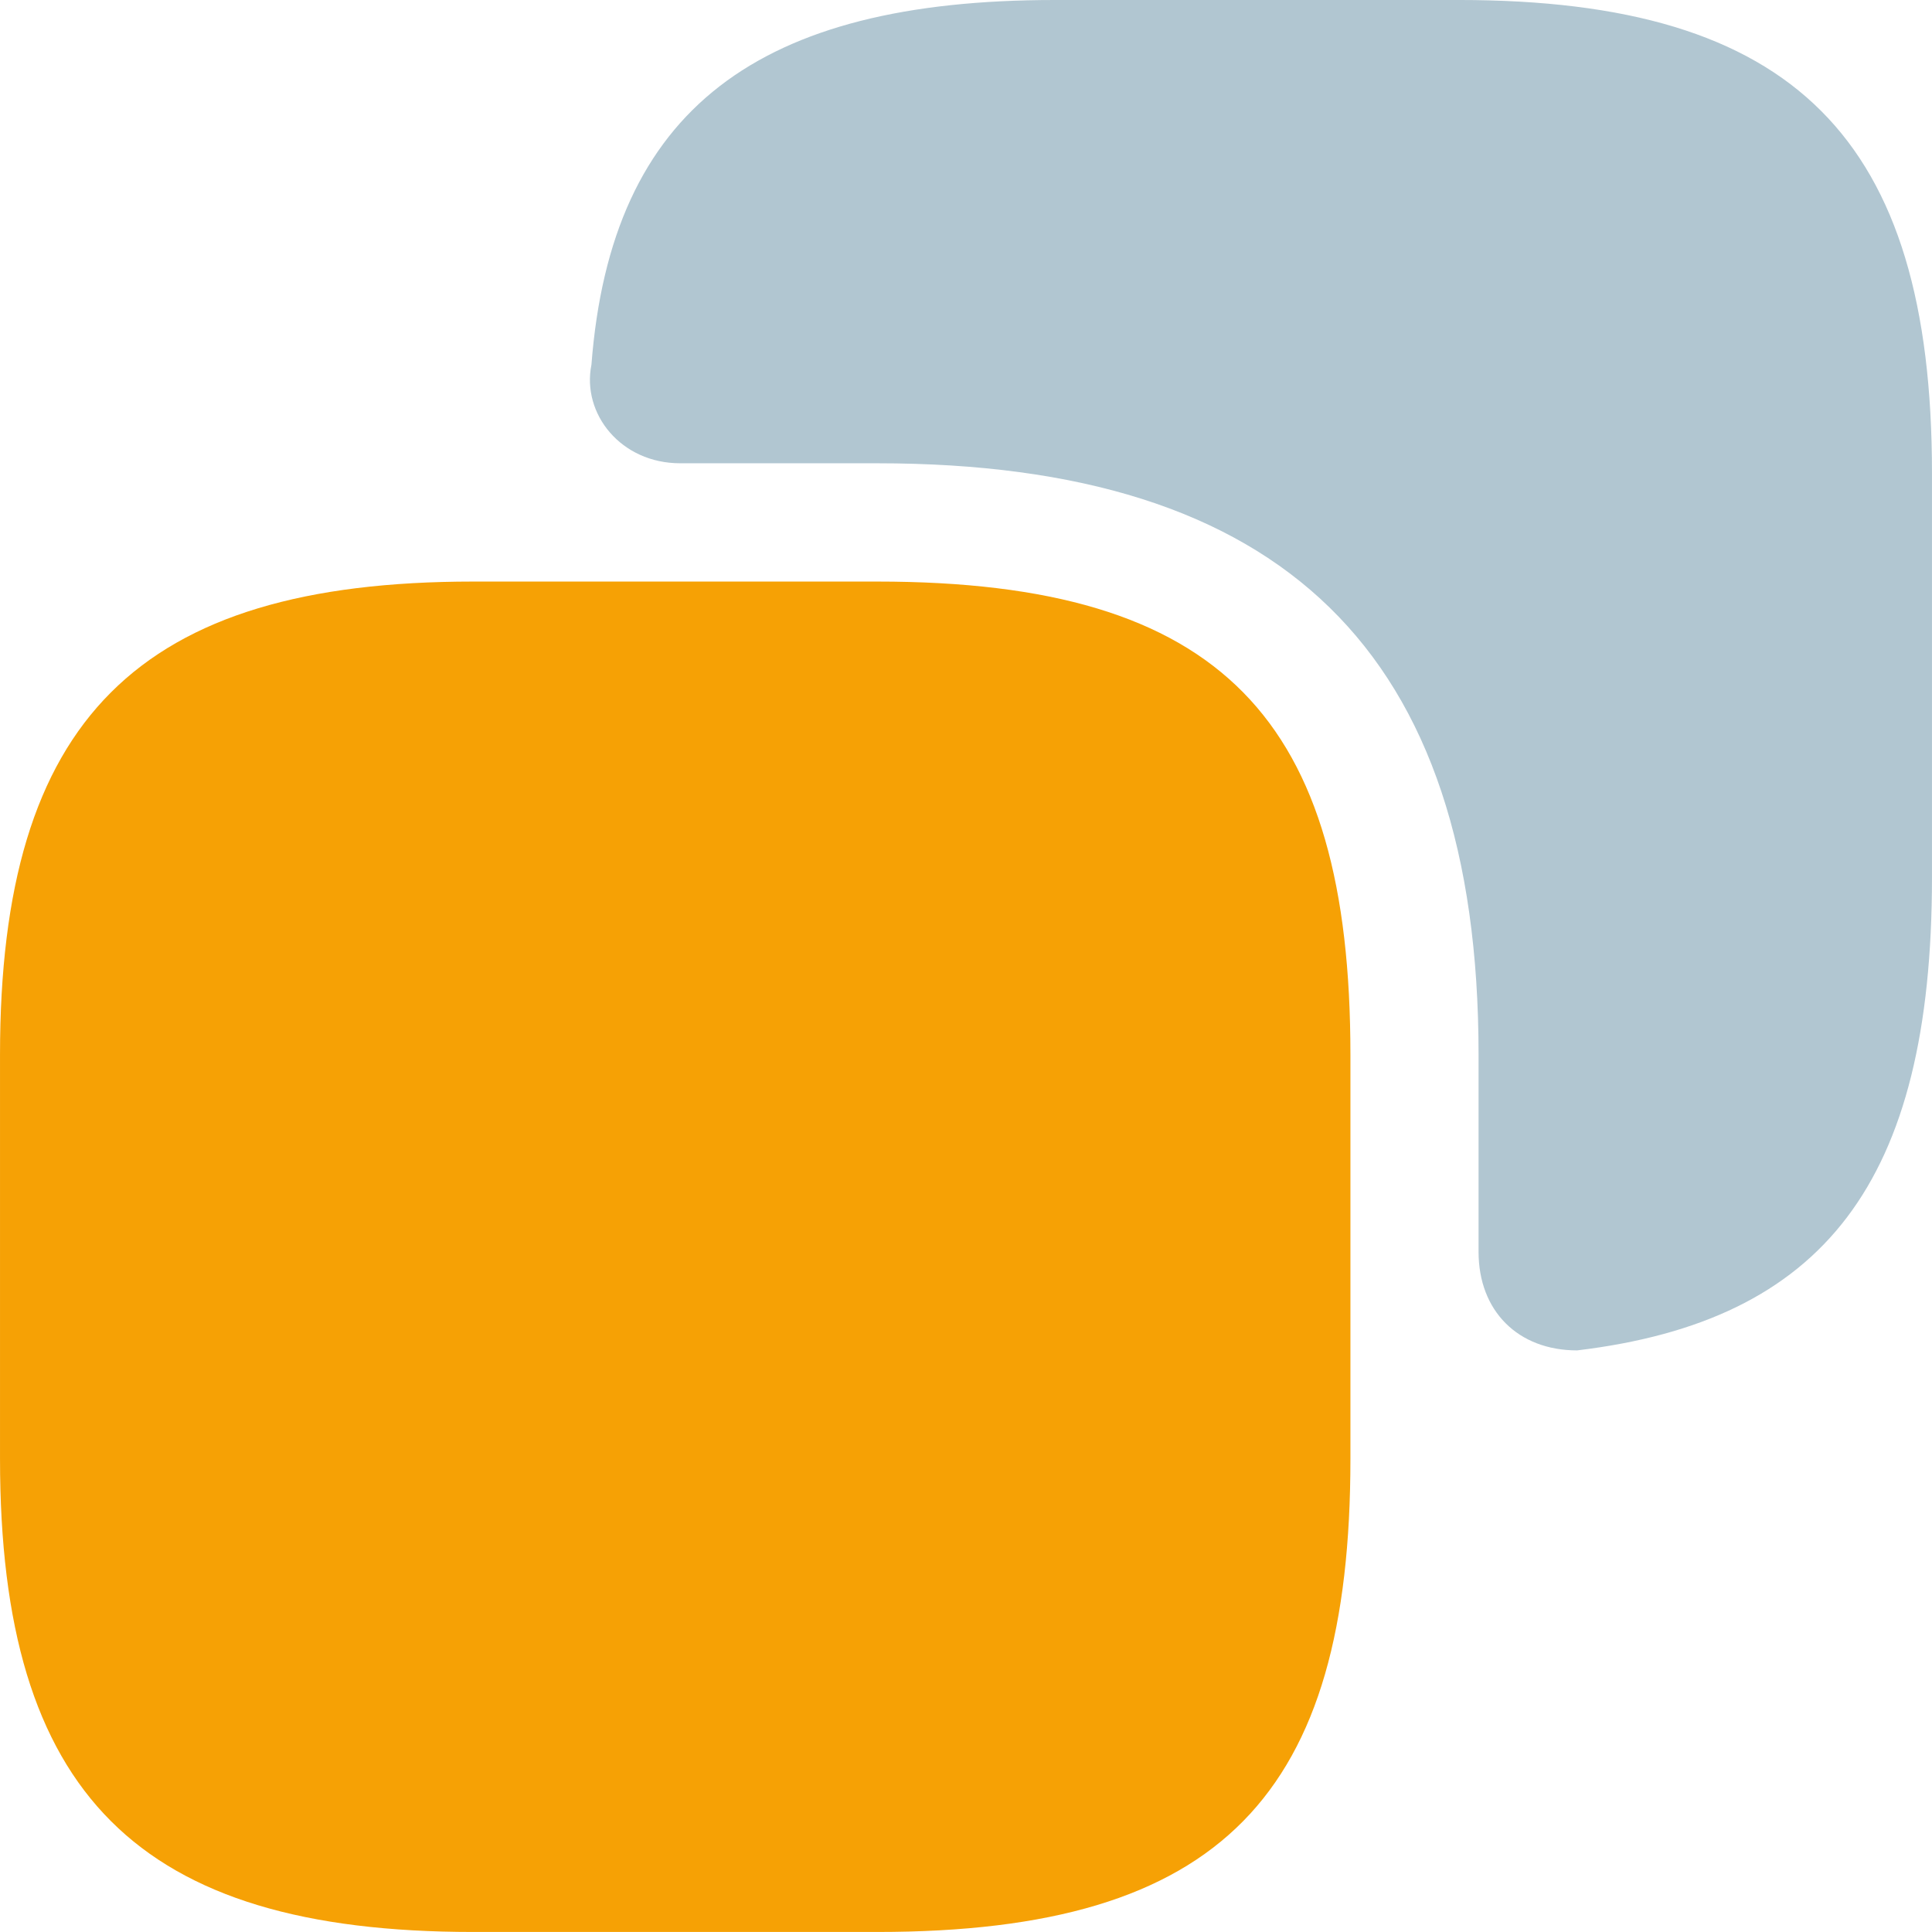 <?xml version="1.0" encoding="UTF-8"?>
<!DOCTYPE svg PUBLIC "-//W3C//DTD SVG 1.1//EN" "http://www.w3.org/Graphics/SVG/1.1/DTD/svg11.dtd">
<!-- Creator: CorelDRAW -->
<svg xmlns="http://www.w3.org/2000/svg" xml:space="preserve" width="52.917mm" height="52.916mm" version="1.1" style="shape-rendering:geometricPrecision; text-rendering:geometricPrecision; image-rendering:optimizeQuality; fill-rule:evenodd; clip-rule:evenodd"
viewBox="0 0 3132.38 3132.37"
 xmlns:xlink="http://www.w3.org/1999/xlink"
 xmlns:xodm="http://www.corel.com/coreldraw/odm/2003">
 <defs>
  <style type="text/css">
   <![CDATA[
    .fil1 {fill:#B1C6D1;fill-rule:nonzero}
    .fil0 {fill:#F6A105;fill-rule:nonzero}
   ]]>
  </style>
 </defs>
 <g id="Layer_x0020_1">
  <g id="_1800776399248">
   <g id="_3084474000480">
    <path class="fil0" d="M2189.47 1710.02l0 655.24c0,543.37 -207.76,767.12 -767.11,767.12l-655.24 0c-543.37,0 -767.12,-223.74 -767.12,-767.12l0 -655.24c0,-543.37 223.74,-767.11 767.12,-767.11l655.24 0c559.35,0 767.11,223.74 767.11,767.11z"/>
    <path class="fil1" d="M2365.27 0l-655.24 0c-479.44,0 -719.16,175.8 -751.13,591.32 -15.98,79.91 47.94,159.81 143.83,159.81l319.63 0c655.24,0 974.87,303.65 974.87,958.89l0 319.63c0,95.89 63.92,159.81 159.81,159.81 399.54,-47.94 575.34,-271.69 575.34,-767.11l0 -655.24c0,-543.37 -223.74,-767.12 -767.12,-767.12z"/>
   </g>
  </g>
 </g>
</svg>
